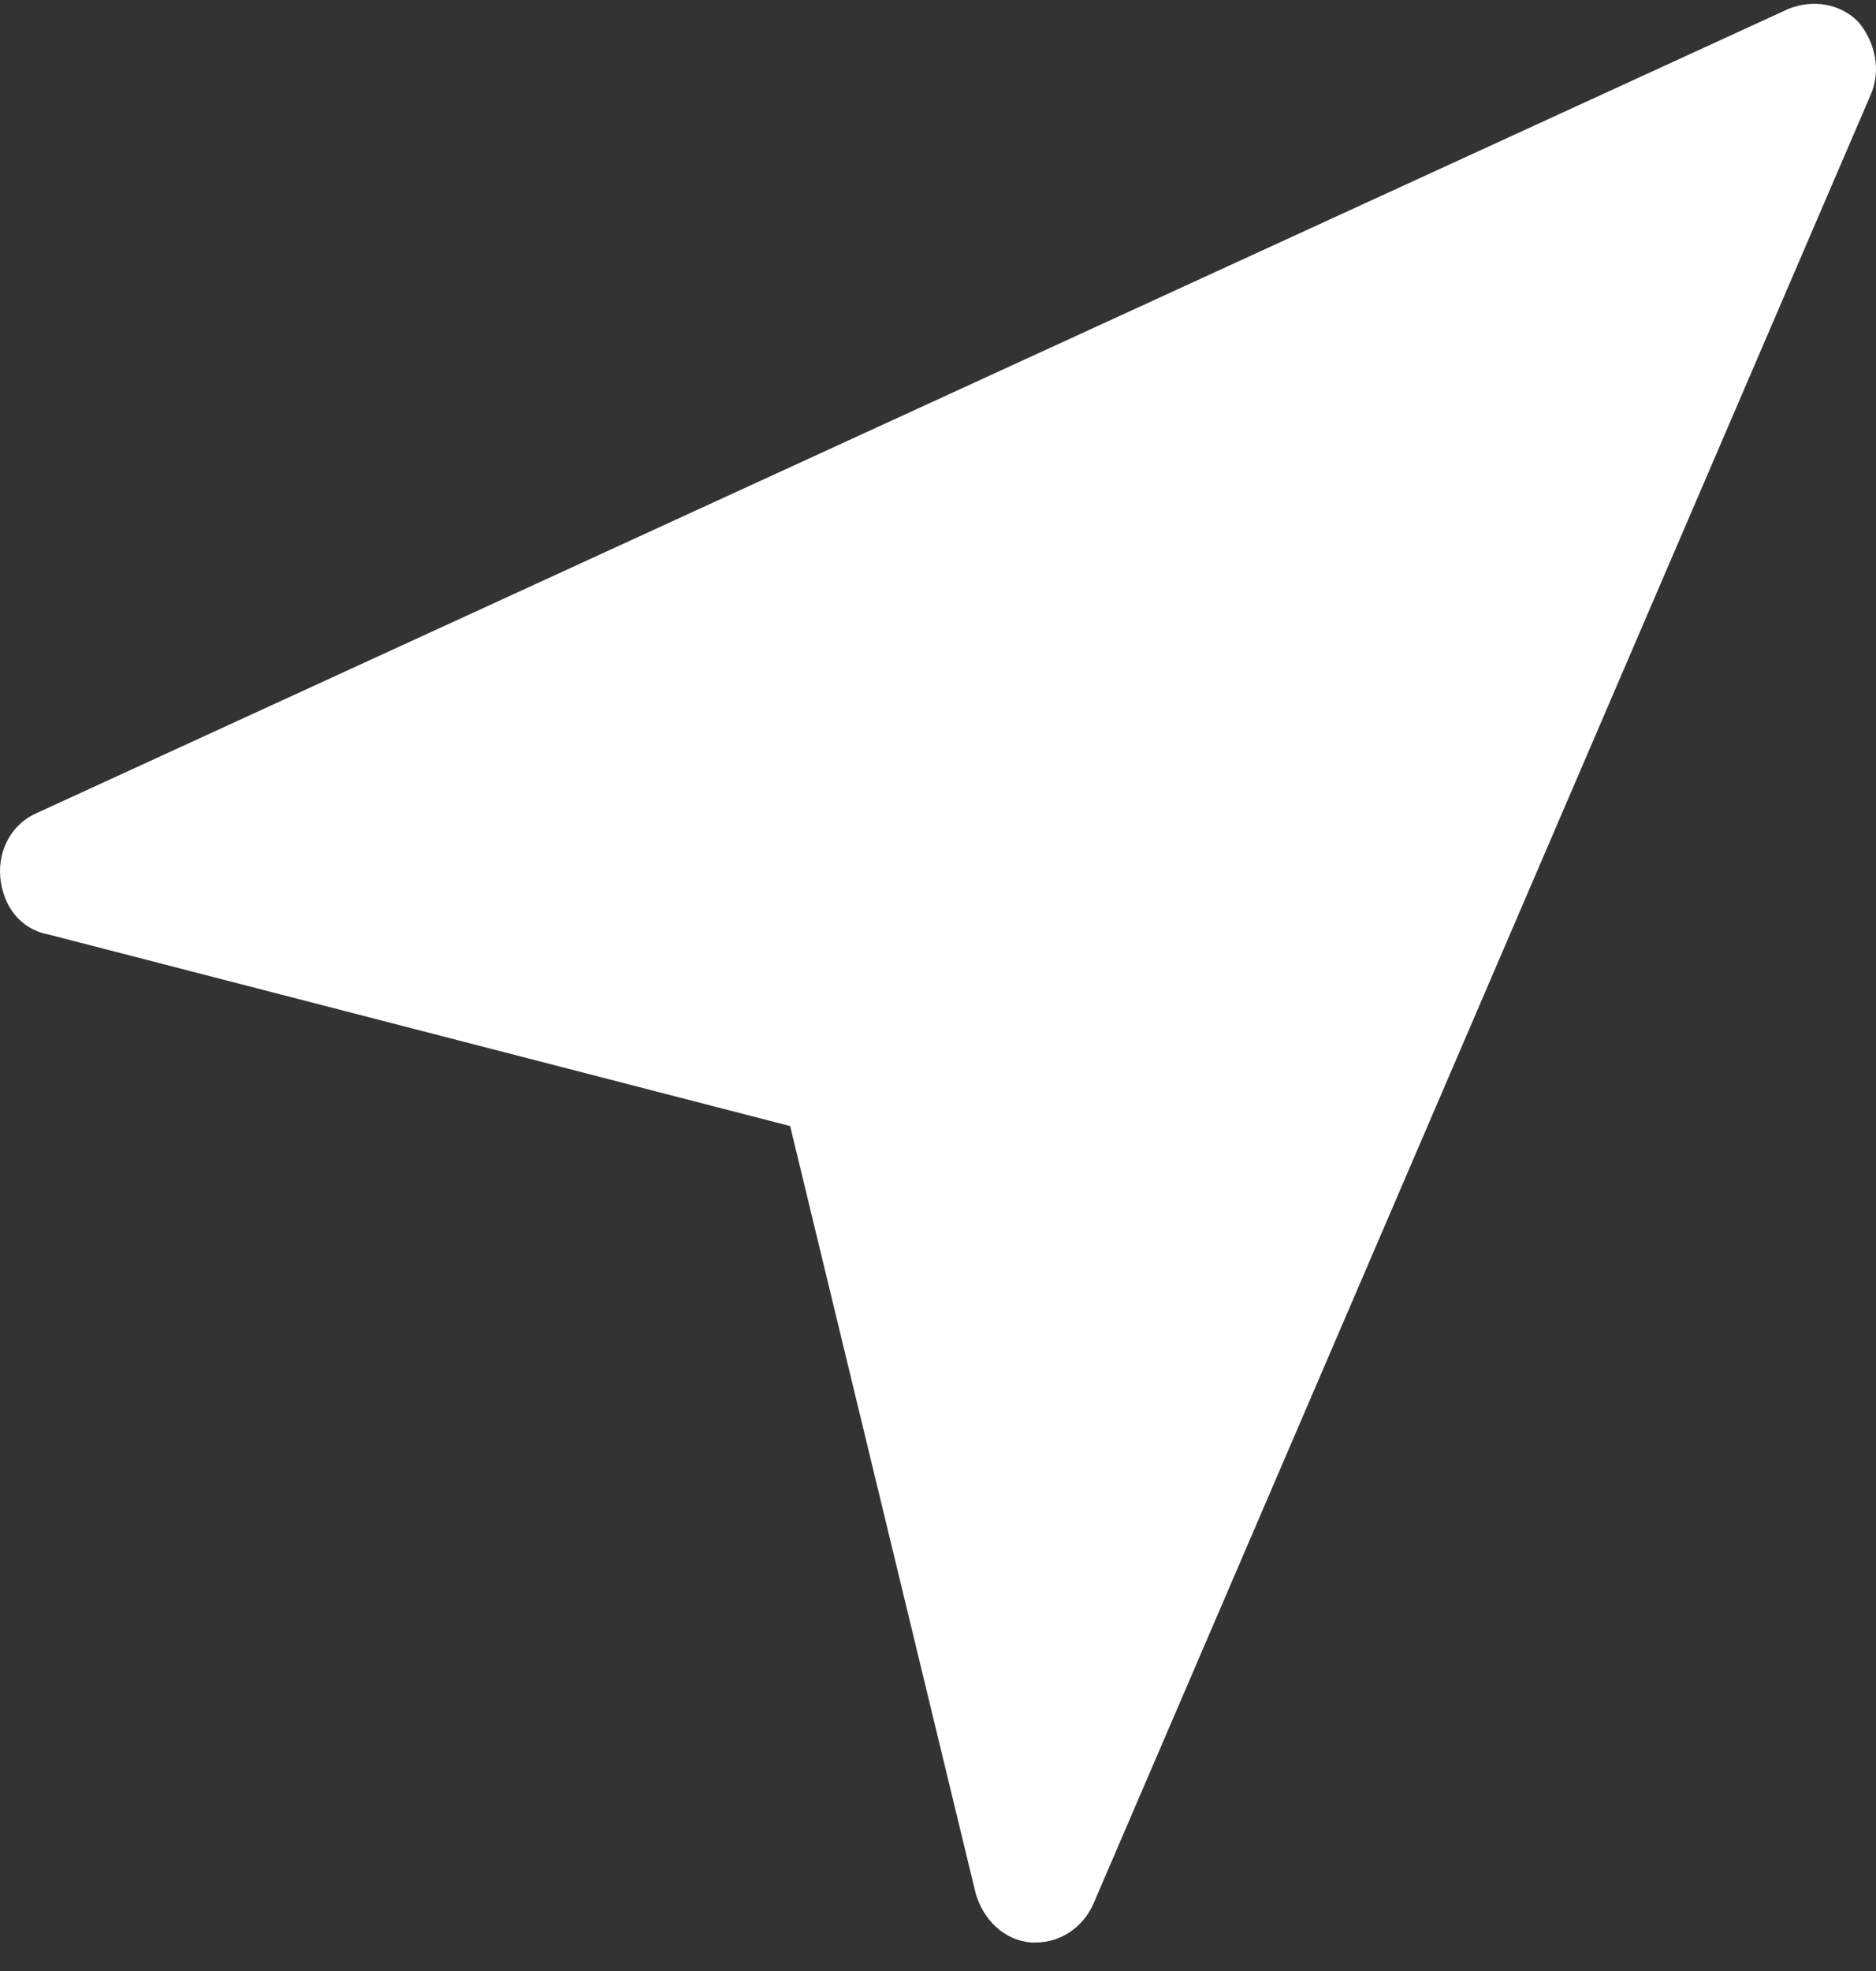 <?xml version="1.0" encoding="UTF-8"?>
<svg width="60px" height="63px" viewBox="0 0 60 63" version="1.1" xmlns="http://www.w3.org/2000/svg" xmlns:xlink="http://www.w3.org/1999/xlink">
    <rect x="0" y="0" width="60" height="63" fill="#333333" stroke="none"/>
    <!-- Generator: Sketch 46.2 (44496) - http://www.bohemiancoding.com/sketch -->
    <title>2_aufgaben</title>
    <desc>Created with Sketch.</desc>
    <defs></defs>
    <g id="Page-1" stroke="none" stroke-width="1" fill="none" fill-rule="evenodd">
        <g id="Footer-2" transform="translate(-492, -706)" fill-rule="nonzero" fill="#FFFFFF">
            <g id="Group-3" transform="translate(285, 521)">
                <path d="M266.436,185.703 C265.875,185.124 264.991,184.959 264.189,185.289 L208.212,210.971 C207.41,211.301 206.927,212.129 207.009,213.042 C207.09,213.954 207.651,214.699 208.531,214.864 L232.271,220.993 L238.204,245.517 C238.445,246.345 239.088,247.008 239.968,247.089 L240.128,247.089 C240.93,247.089 241.65,246.591 241.973,245.847 L266.834,188.02 C267.159,187.276 266.996,186.366 266.436,185.703 L266.436,185.703 Z" id="2_aufgaben"></path>
            </g>
        </g>
    </g>
</svg>